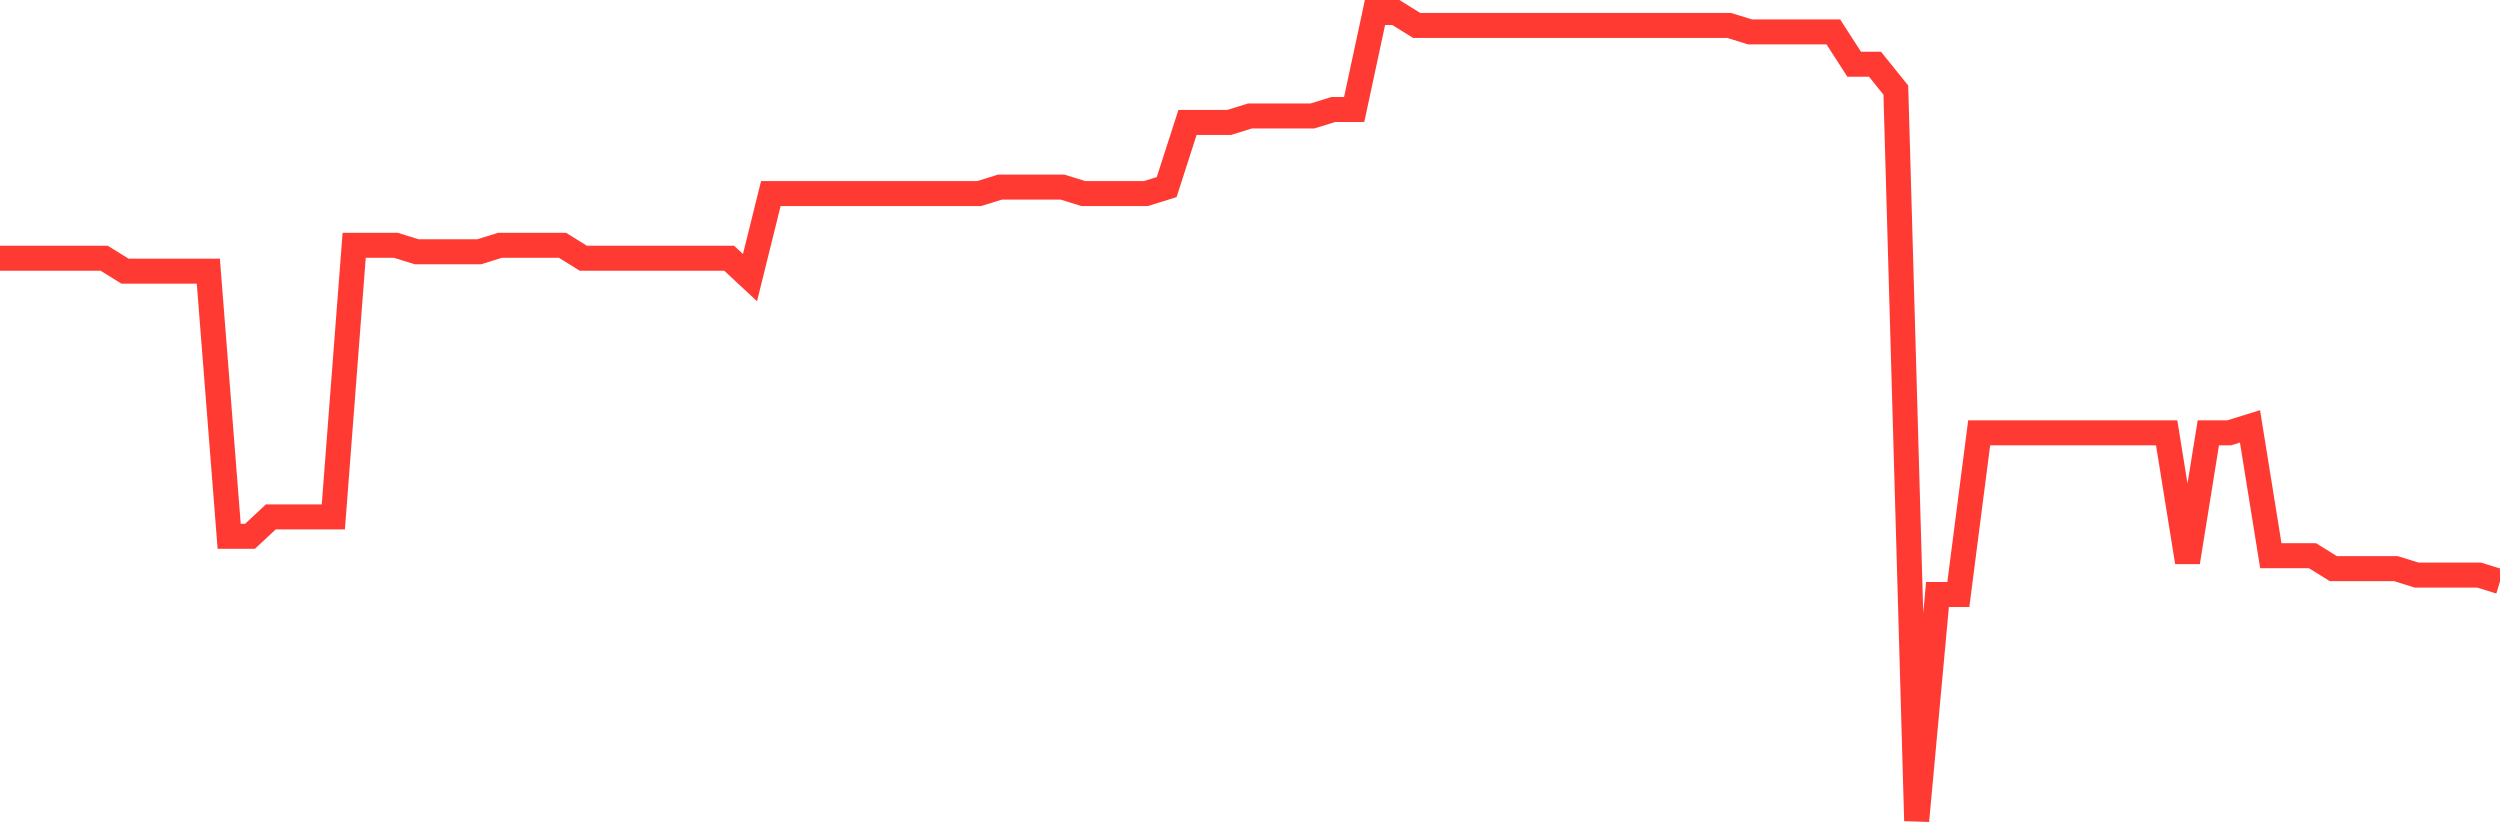 <svg
  xmlns="http://www.w3.org/2000/svg"
  xmlns:xlink="http://www.w3.org/1999/xlink"
  width="120"
  height="40"
  viewBox="0 0 120 40"
  preserveAspectRatio="none"
>
  <polyline
    points="0,12.395 1,12.395 2,12.395 3,12.395 4,12.395 5,12.395 6,13.016 7,13.016 8,13.016 9,13.016 10,13.016 11,25.742 12,25.742 13,24.811 14,24.811 15,24.811 16,24.811 17,11.774 18,11.774 19,11.774 20,12.085 21,12.085 22,12.085 23,12.085 24,11.774 25,11.774 26,11.774 27,11.774 28,12.395 29,12.395 30,12.395 31,12.395 32,12.395 33,12.395 34,12.395 35,12.395 36,13.326 37,9.291 38,9.291 39,9.291 40,9.291 41,9.291 42,9.291 43,9.291 44,9.291 45,9.291 46,9.291 47,9.291 48,8.981 49,8.981 50,8.981 51,8.981 52,9.291 53,9.291 54,9.291 55,9.291 56,8.981 57,5.877 58,5.877 59,5.877 60,5.566 61,5.566 62,5.566 63,5.566 64,5.256 65,5.256 66,0.6 67,0.6 68,1.221 69,1.221 70,1.221 71,1.221 72,1.221 73,1.221 74,1.221 75,1.221 76,1.221 77,1.221 78,1.221 79,1.221 80,1.221 81,1.221 82,1.221 83,1.221 84,1.531 85,1.531 86,1.531 87,1.531 88,1.531 89,3.083 90,3.083 91,4.325 92,39.4 93,28.536 94,28.536 95,20.776 96,20.776 97,20.776 98,20.776 99,20.776 100,20.776 101,20.776 102,20.776 103,20.776 104,20.776 105,26.984 106,20.776 107,20.776 108,20.466 109,26.674 110,26.674 111,26.674 112,27.294 113,27.294 114,27.294 115,27.294 116,27.605 117,27.605 118,27.605 119,27.605 120,27.915"
    fill="none"
    stroke="#ff3a33"
    stroke-width="1.2"
  >
  </polyline>
</svg>